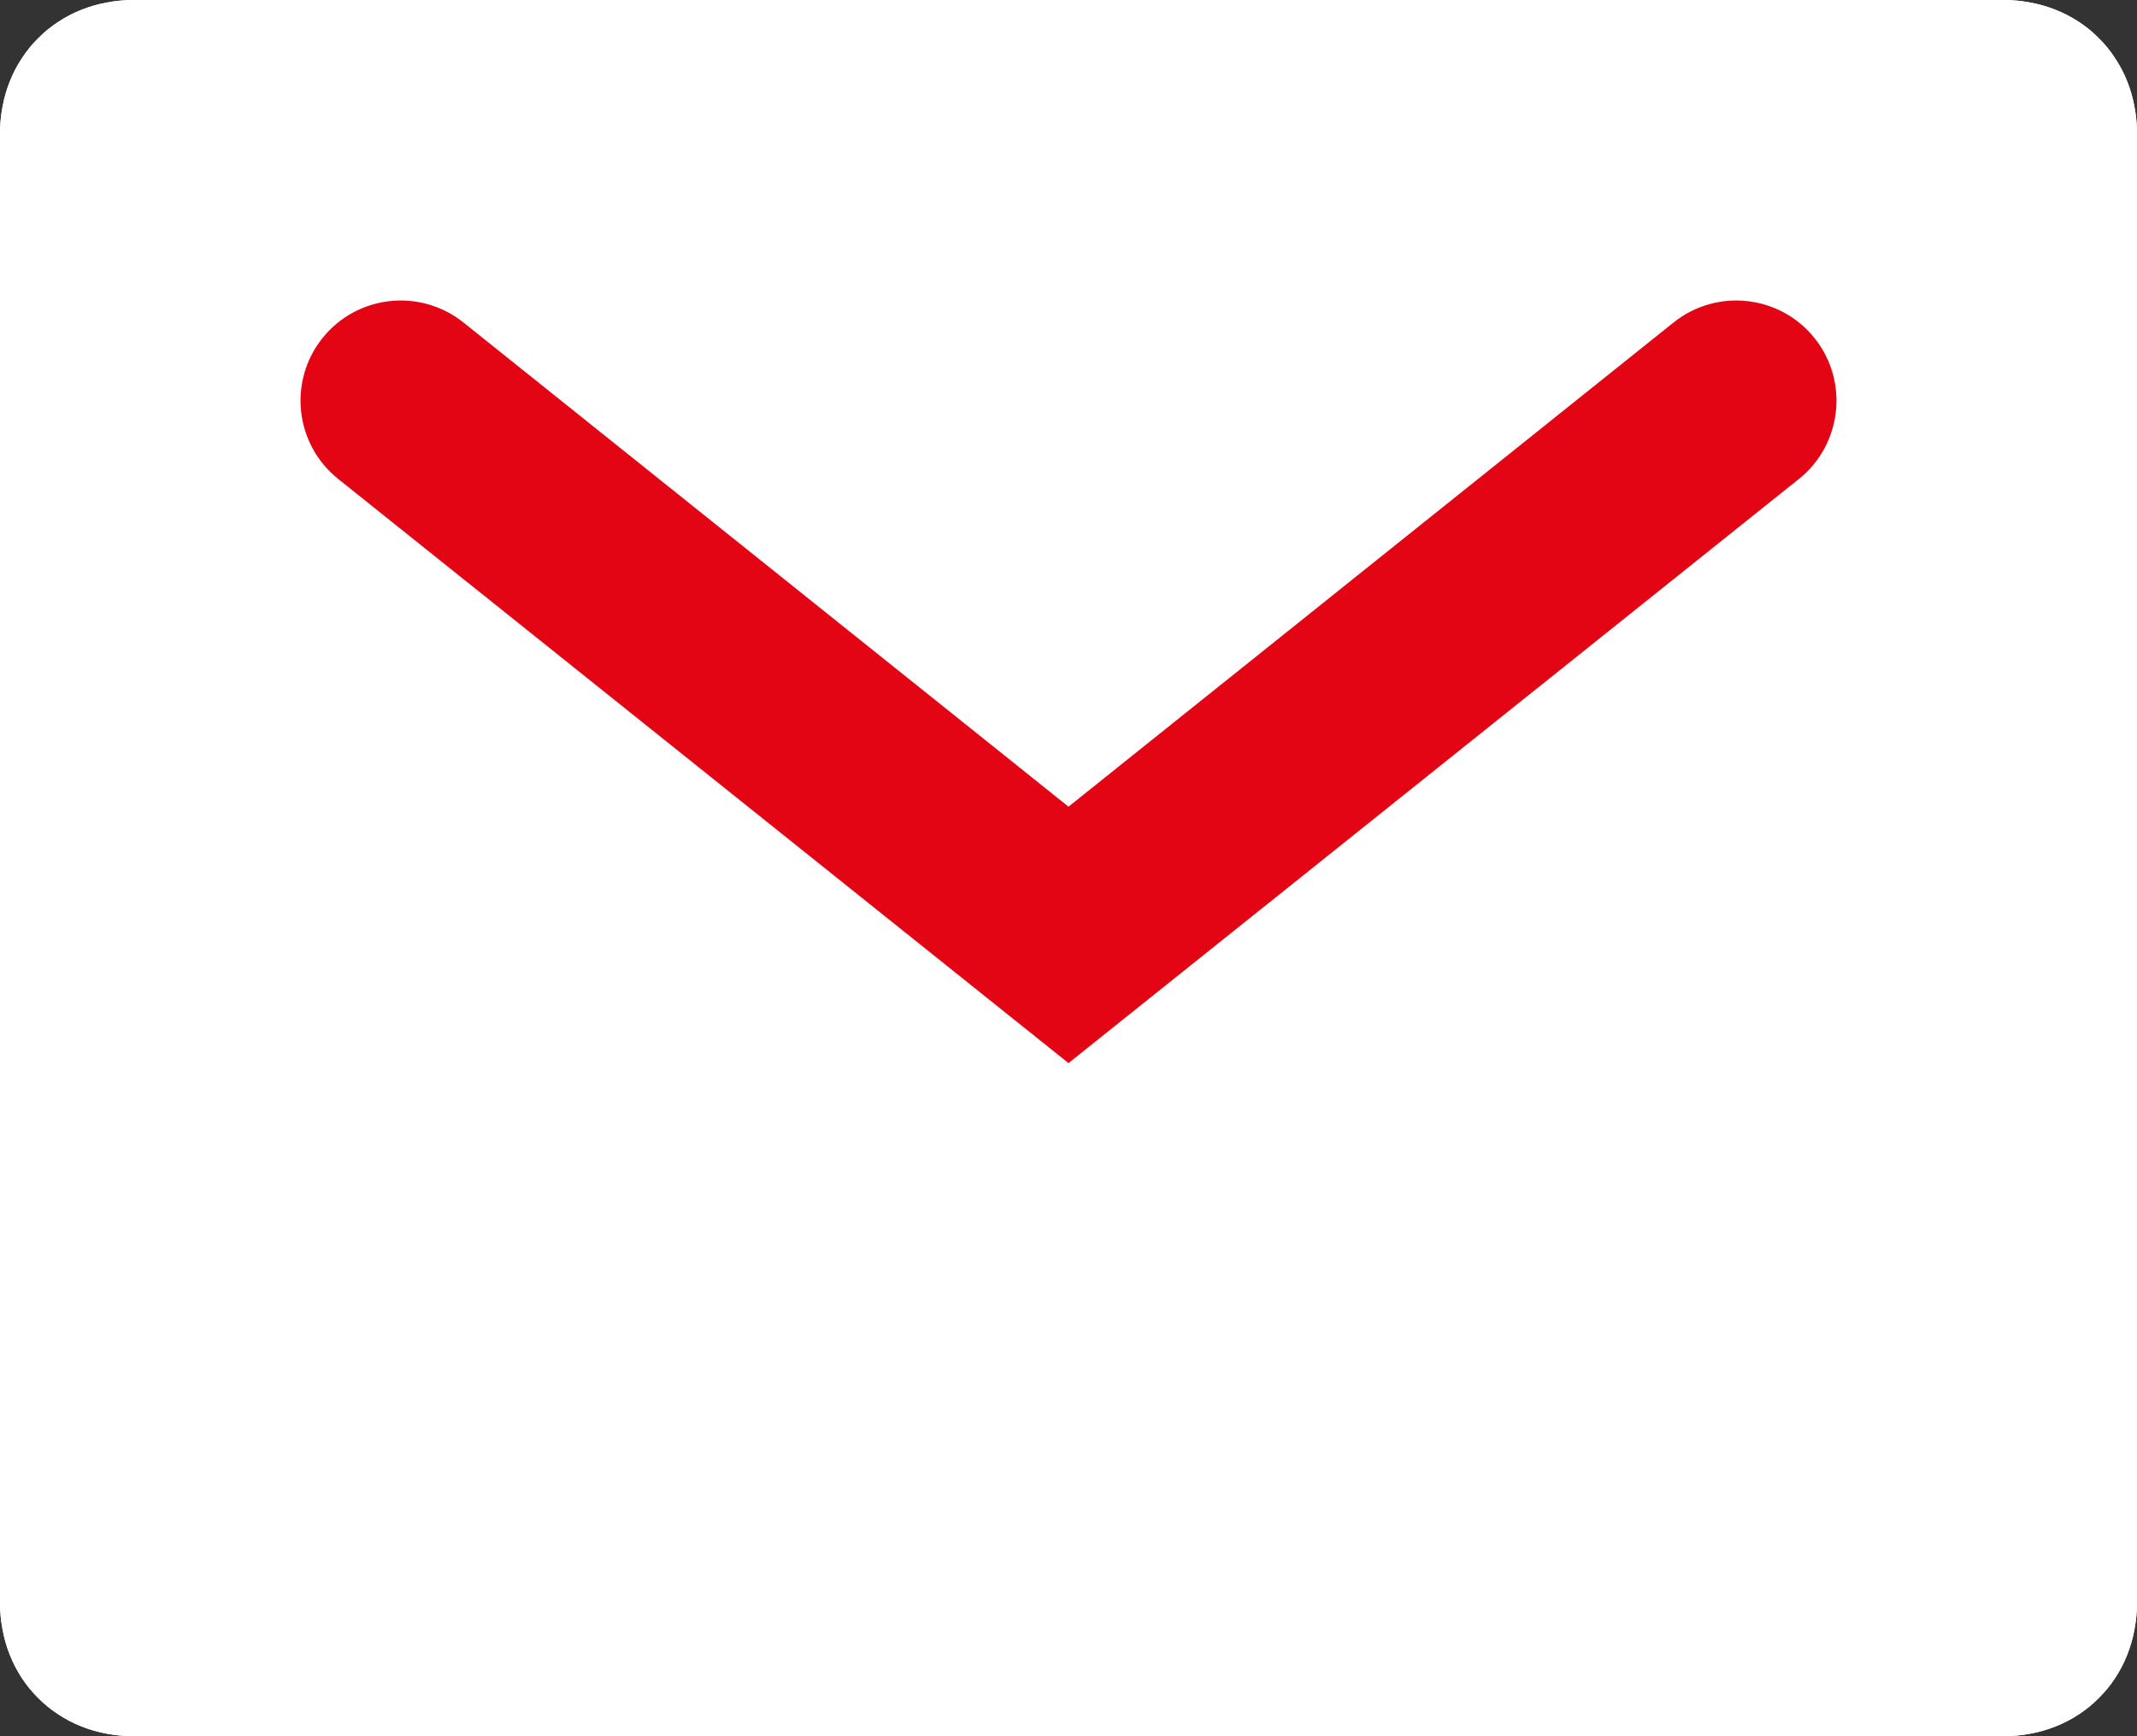 <?xml version="1.0" encoding="utf-8" ?>
<svg xmlns="http://www.w3.org/2000/svg" xmlns:xlink="http://www.w3.org/1999/xlink" width="16" height="13">
	<rect width="100%" height="100%" fill="#333333" stroke="none"/>
	<defs>
		<clipPath id="clip_0">
			<rect x="-37" y="-724" width="1440" height="900" clip-rule="evenodd"/>
		</clipPath>
	</defs>
	<g clip-path="url(#clip_0)">
		<path fill="rgb(255,255,255)" stroke="none" d="M1 0L15 0Q15.103 0 15.201 0.019Q15.3 0.037 15.392 0.074Q15.483 0.11 15.565 0.164Q15.646 0.217 15.714 0.286Q15.783 0.354 15.836 0.436Q15.89 0.517 15.926 0.608Q15.963 0.7 15.981 0.799Q16 0.897 16 1L16 12Q16 12.103 15.981 12.201Q15.963 12.3 15.926 12.392Q15.89 12.483 15.836 12.565Q15.783 12.646 15.714 12.714Q15.646 12.783 15.565 12.836Q15.483 12.89 15.392 12.926Q15.3 12.963 15.201 12.981Q15.103 13 15 13L1 13Q0.897 13 0.799 12.981Q0.7 12.963 0.608 12.926Q0.517 12.89 0.436 12.836Q0.354 12.783 0.286 12.714Q0.217 12.646 0.164 12.565Q0.11 12.483 0.074 12.392Q0.037 12.3 0.019 12.201Q0 12.103 0 12L0 1Q0 0.897 0.019 0.799Q0.037 0.7 0.074 0.608Q0.11 0.517 0.164 0.436Q0.217 0.354 0.286 0.286Q0.354 0.217 0.436 0.164Q0.517 0.11 0.608 0.074Q0.7 0.037 0.799 0.019Q0.897 0 1 0Z"/>
	</g>
	<defs>
		<clipPath id="clip_1">
			<path d="M15 0L1 0Q0.897 0 0.799 0.019Q0.7 0.037 0.608 0.074Q0.517 0.11 0.436 0.164Q0.354 0.217 0.286 0.286Q0.217 0.354 0.164 0.436Q0.11 0.517 0.074 0.608Q0.037 0.7 0.019 0.799Q0 0.897 0 1L0 12Q0 12.103 0.019 12.201Q0.037 12.3 0.074 12.392Q0.11 12.483 0.164 12.565Q0.217 12.646 0.286 12.714Q0.354 12.783 0.436 12.836Q0.517 12.89 0.608 12.926Q0.7 12.963 0.799 12.981Q0.897 13 1 13L15 13Q15.103 13 15.201 12.981Q15.3 12.963 15.392 12.926Q15.483 12.89 15.565 12.836Q15.646 12.783 15.714 12.714Q15.783 12.646 15.836 12.565Q15.89 12.483 15.926 12.392Q15.963 12.3 15.981 12.201Q16 12.103 16 12L16 1Q16 0.897 15.981 0.799Q15.963 0.7 15.926 0.608Q15.89 0.517 15.836 0.436Q15.783 0.354 15.714 0.286Q15.646 0.217 15.565 0.164Q15.483 0.11 15.392 0.074Q15.3 0.037 15.201 0.019Q15.103 0 15 0Z" clip-rule="evenodd"/>
		</clipPath>
	</defs>
	<g clip-path="url(#clip_1)">
		<path fill="none" stroke="rgb(255,255,255)" stroke-width="2" stroke-linecap="round" stroke-linejoin="round" d="M1 0L15 0Q15.103 0 15.201 0.019Q15.3 0.037 15.392 0.074Q15.483 0.11 15.565 0.164Q15.646 0.217 15.714 0.286Q15.783 0.354 15.836 0.436Q15.89 0.517 15.926 0.608Q15.963 0.7 15.981 0.799Q16 0.897 16 1L16 12Q16 12.103 15.981 12.201Q15.963 12.3 15.926 12.392Q15.89 12.483 15.836 12.565Q15.783 12.646 15.714 12.714Q15.646 12.783 15.565 12.836Q15.483 12.89 15.392 12.926Q15.3 12.963 15.201 12.981Q15.103 13 15 13L1 13Q0.897 13 0.799 12.981Q0.7 12.963 0.608 12.926Q0.517 12.89 0.436 12.836Q0.354 12.783 0.286 12.714Q0.217 12.646 0.164 12.565Q0.11 12.483 0.074 12.392Q0.037 12.3 0.019 12.201Q0 12.103 0 12L0 1Q0 0.897 0.019 0.799Q0.037 0.7 0.074 0.608Q0.11 0.517 0.164 0.436Q0.217 0.354 0.286 0.286Q0.354 0.217 0.436 0.164Q0.517 0.11 0.608 0.074Q0.7 0.037 0.799 0.019Q0.897 0 1 0Z"/>
	</g>
	<defs>
		<clipPath id="clip_2">
			<rect x="-37" y="-724" width="1440" height="900" clip-rule="evenodd"/>
		</clipPath>
	</defs>
	<g clip-path="url(#clip_2)">
		<path fill="rgb(227,4,20)" stroke="none" transform="translate(2.25 2.25)" d="M5.75 3.79L10.281 0.164C10.605 -0.094 11.077 -0.042 11.336 0.282C11.594 0.605 11.542 1.077 11.219 1.336L5.75 5.71L0.282 1.336C-0.042 1.077 -0.094 0.605 0.164 0.282C0.423 -0.042 0.895 -0.094 1.219 0.164L5.75 3.79Z"/>
	</g>

</svg>